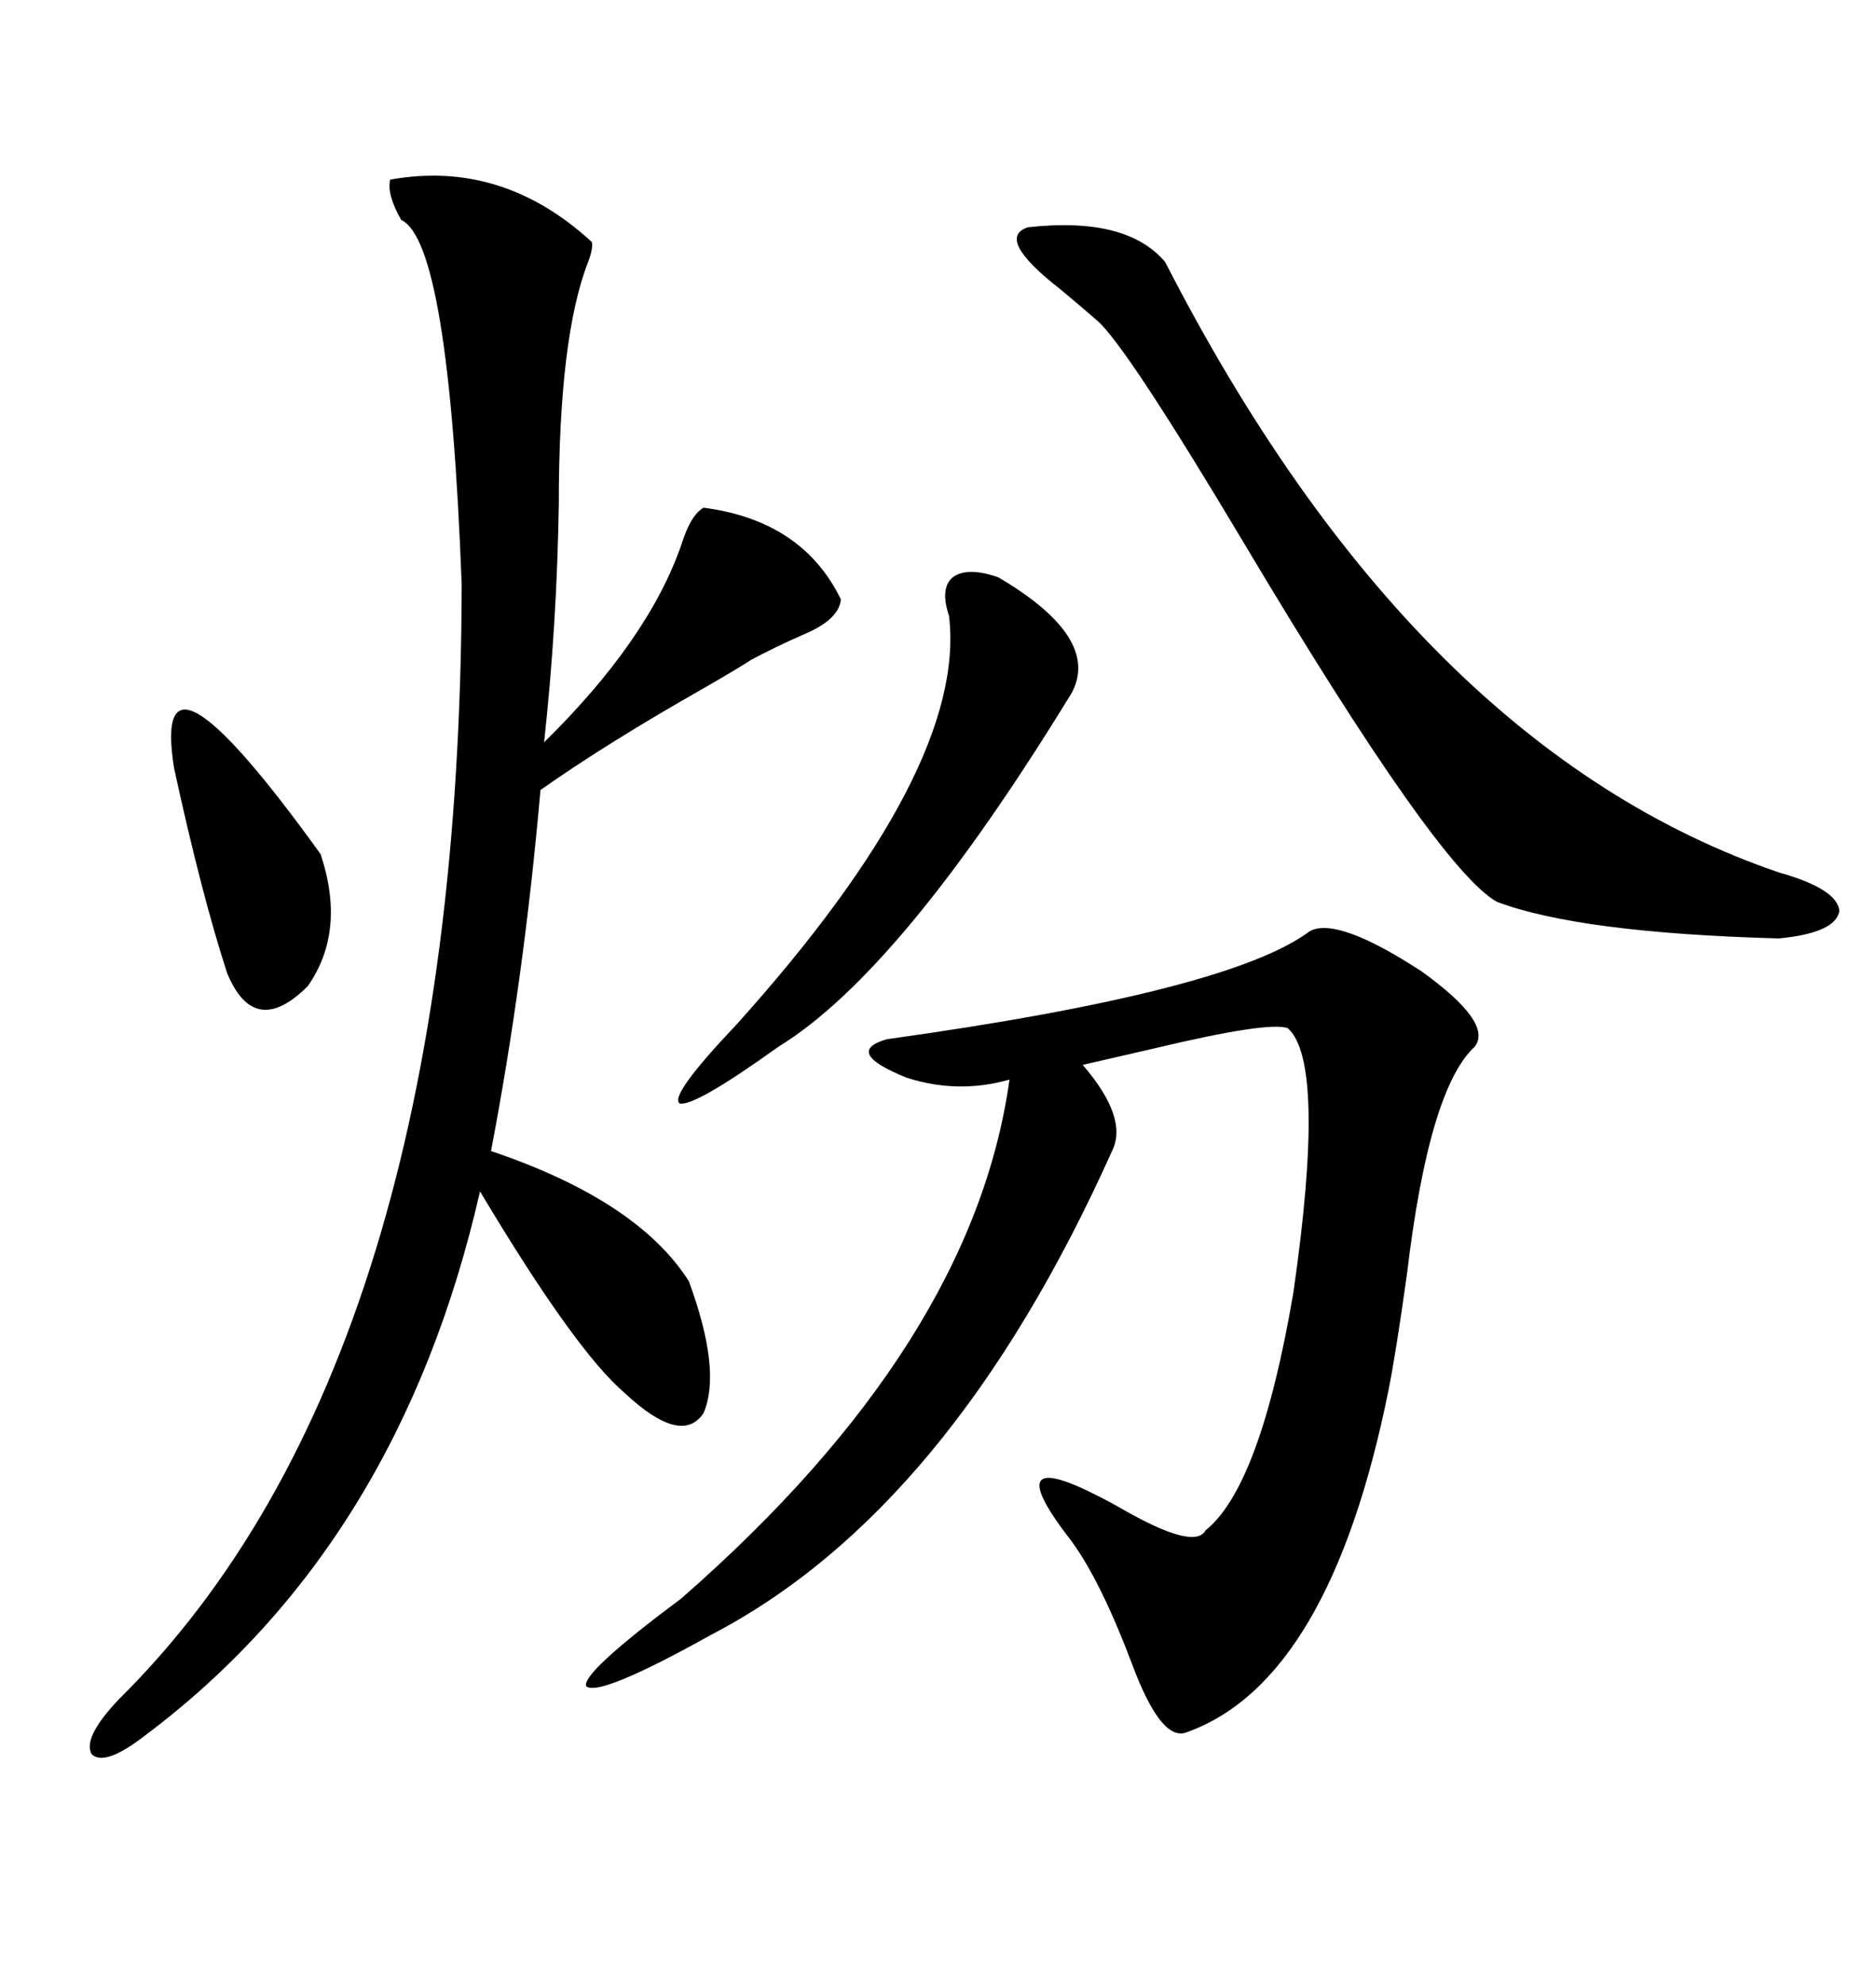 <svg xmlns="http://www.w3.org/2000/svg" xmlns:xlink="http://www.w3.org/1999/xlink" width="300" height="317.285"><path d="M62.40 28.71L62.40 28.71Q80.27 25.49 94.63 38.67L94.63 38.67Q94.92 39.55 94.04 41.89L94.04 41.89Q89.36 53.91 89.36 80.57L89.36 80.57Q89.06 99.90 87.01 118.65L87.01 118.65Q103.71 102.25 108.98 87.01L108.98 87.01Q110.45 82.32 112.50 81.15L112.50 81.15Q128.32 83.20 134.47 95.80L134.47 95.80Q134.18 99.02 128.61 101.37L128.61 101.37Q123.93 103.42 120.12 105.47L120.12 105.47Q118.36 106.64 112.79 109.86L112.79 109.86Q97.27 118.65 86.43 126.27L86.43 126.27Q83.79 156.45 78.52 183.98L78.52 183.98Q101.95 191.89 110.16 204.79L110.16 204.79Q115.43 219.14 112.50 225.88L112.50 225.88Q108.98 231.15 99.90 222.66L99.90 222.66Q91.99 215.92 76.76 190.43L76.76 190.43Q63.87 246.97 23.14 277.44L23.14 277.44Q16.70 282.42 14.65 280.37L14.65 280.37Q13.18 277.73 19.04 271.58L19.04 271.58Q73.54 217.68 73.83 93.46L73.83 93.46Q71.78 38.67 64.16 35.16L64.16 35.16Q61.82 31.05 62.40 28.71ZM209.47 148.83L209.47 148.83Q213.87 146.48 227.34 155.27L227.34 155.27Q238.77 163.48 235.84 167.29L235.84 167.29Q228.52 174.02 225 203.61L225 203.61Q223.24 216.21 222.07 222.07L222.07 222.07Q212.70 268.65 189.84 276.86L189.84 276.86Q185.74 278.61 181.05 266.02L181.05 266.02Q176.07 252.83 171.39 246.39L171.39 246.39Q165.23 238.48 166.41 236.72L166.41 236.72Q167.58 234.96 176.07 239.36L176.07 239.36Q177.25 239.94 179.30 241.11L179.30 241.11Q191.02 247.85 192.77 244.63L192.77 244.63Q201.56 237.60 206.84 206.54L206.84 206.54Q212.11 169.92 205.96 164.36L205.96 164.36Q203.03 163.18 184.57 167.58L184.57 167.58Q176.95 169.34 173.14 170.21L173.14 170.21Q180.47 178.71 177.83 183.98L177.83 183.98Q152.05 241.41 113.67 261.33L113.67 261.33Q95.80 271.29 93.75 269.53L93.75 269.53Q92.87 267.48 108.98 255.47L108.98 255.47Q155.57 214.75 161.43 172.56L161.43 172.56Q153.22 174.90 145.02 172.27L145.02 172.27Q134.77 168.16 141.80 166.11L141.80 166.11Q196.58 158.50 209.47 148.83ZM164.36 36.33L164.36 36.33Q180.18 34.57 186.33 41.89L186.33 41.89Q226.17 119.53 284.47 139.45L284.47 139.45Q293.85 142.09 294.14 145.61L294.14 145.61Q293.55 149.12 284.47 150L284.47 150Q252.54 149.12 239.36 144.14L239.36 144.14Q229.98 138.87 199.22 87.30L199.22 87.30Q180.18 55.37 175.49 51.27L175.49 51.27Q173.14 49.22 169.63 46.29L169.63 46.29Q159.08 38.09 164.36 36.33ZM159.67 92.29L159.67 92.29Q176.07 101.95 171.39 110.74L171.39 110.74Q144.14 155.27 124.51 167.29L124.51 167.29Q111.04 176.95 108.69 176.37L108.69 176.37Q106.93 175.20 117.77 163.77L117.77 163.77Q154.69 122.75 151.76 98.44L151.76 98.44Q150.29 94.04 152.34 92.29L152.34 92.29Q154.69 90.53 159.67 92.29ZM27.83 122.75L27.83 122.75Q24.02 98.73 51.27 136.52L51.27 136.52Q55.37 148.83 49.22 157.62L49.22 157.62Q40.72 166.11 36.33 155.57L36.33 155.57Q32.23 142.97 27.83 122.75Z"/></svg>

